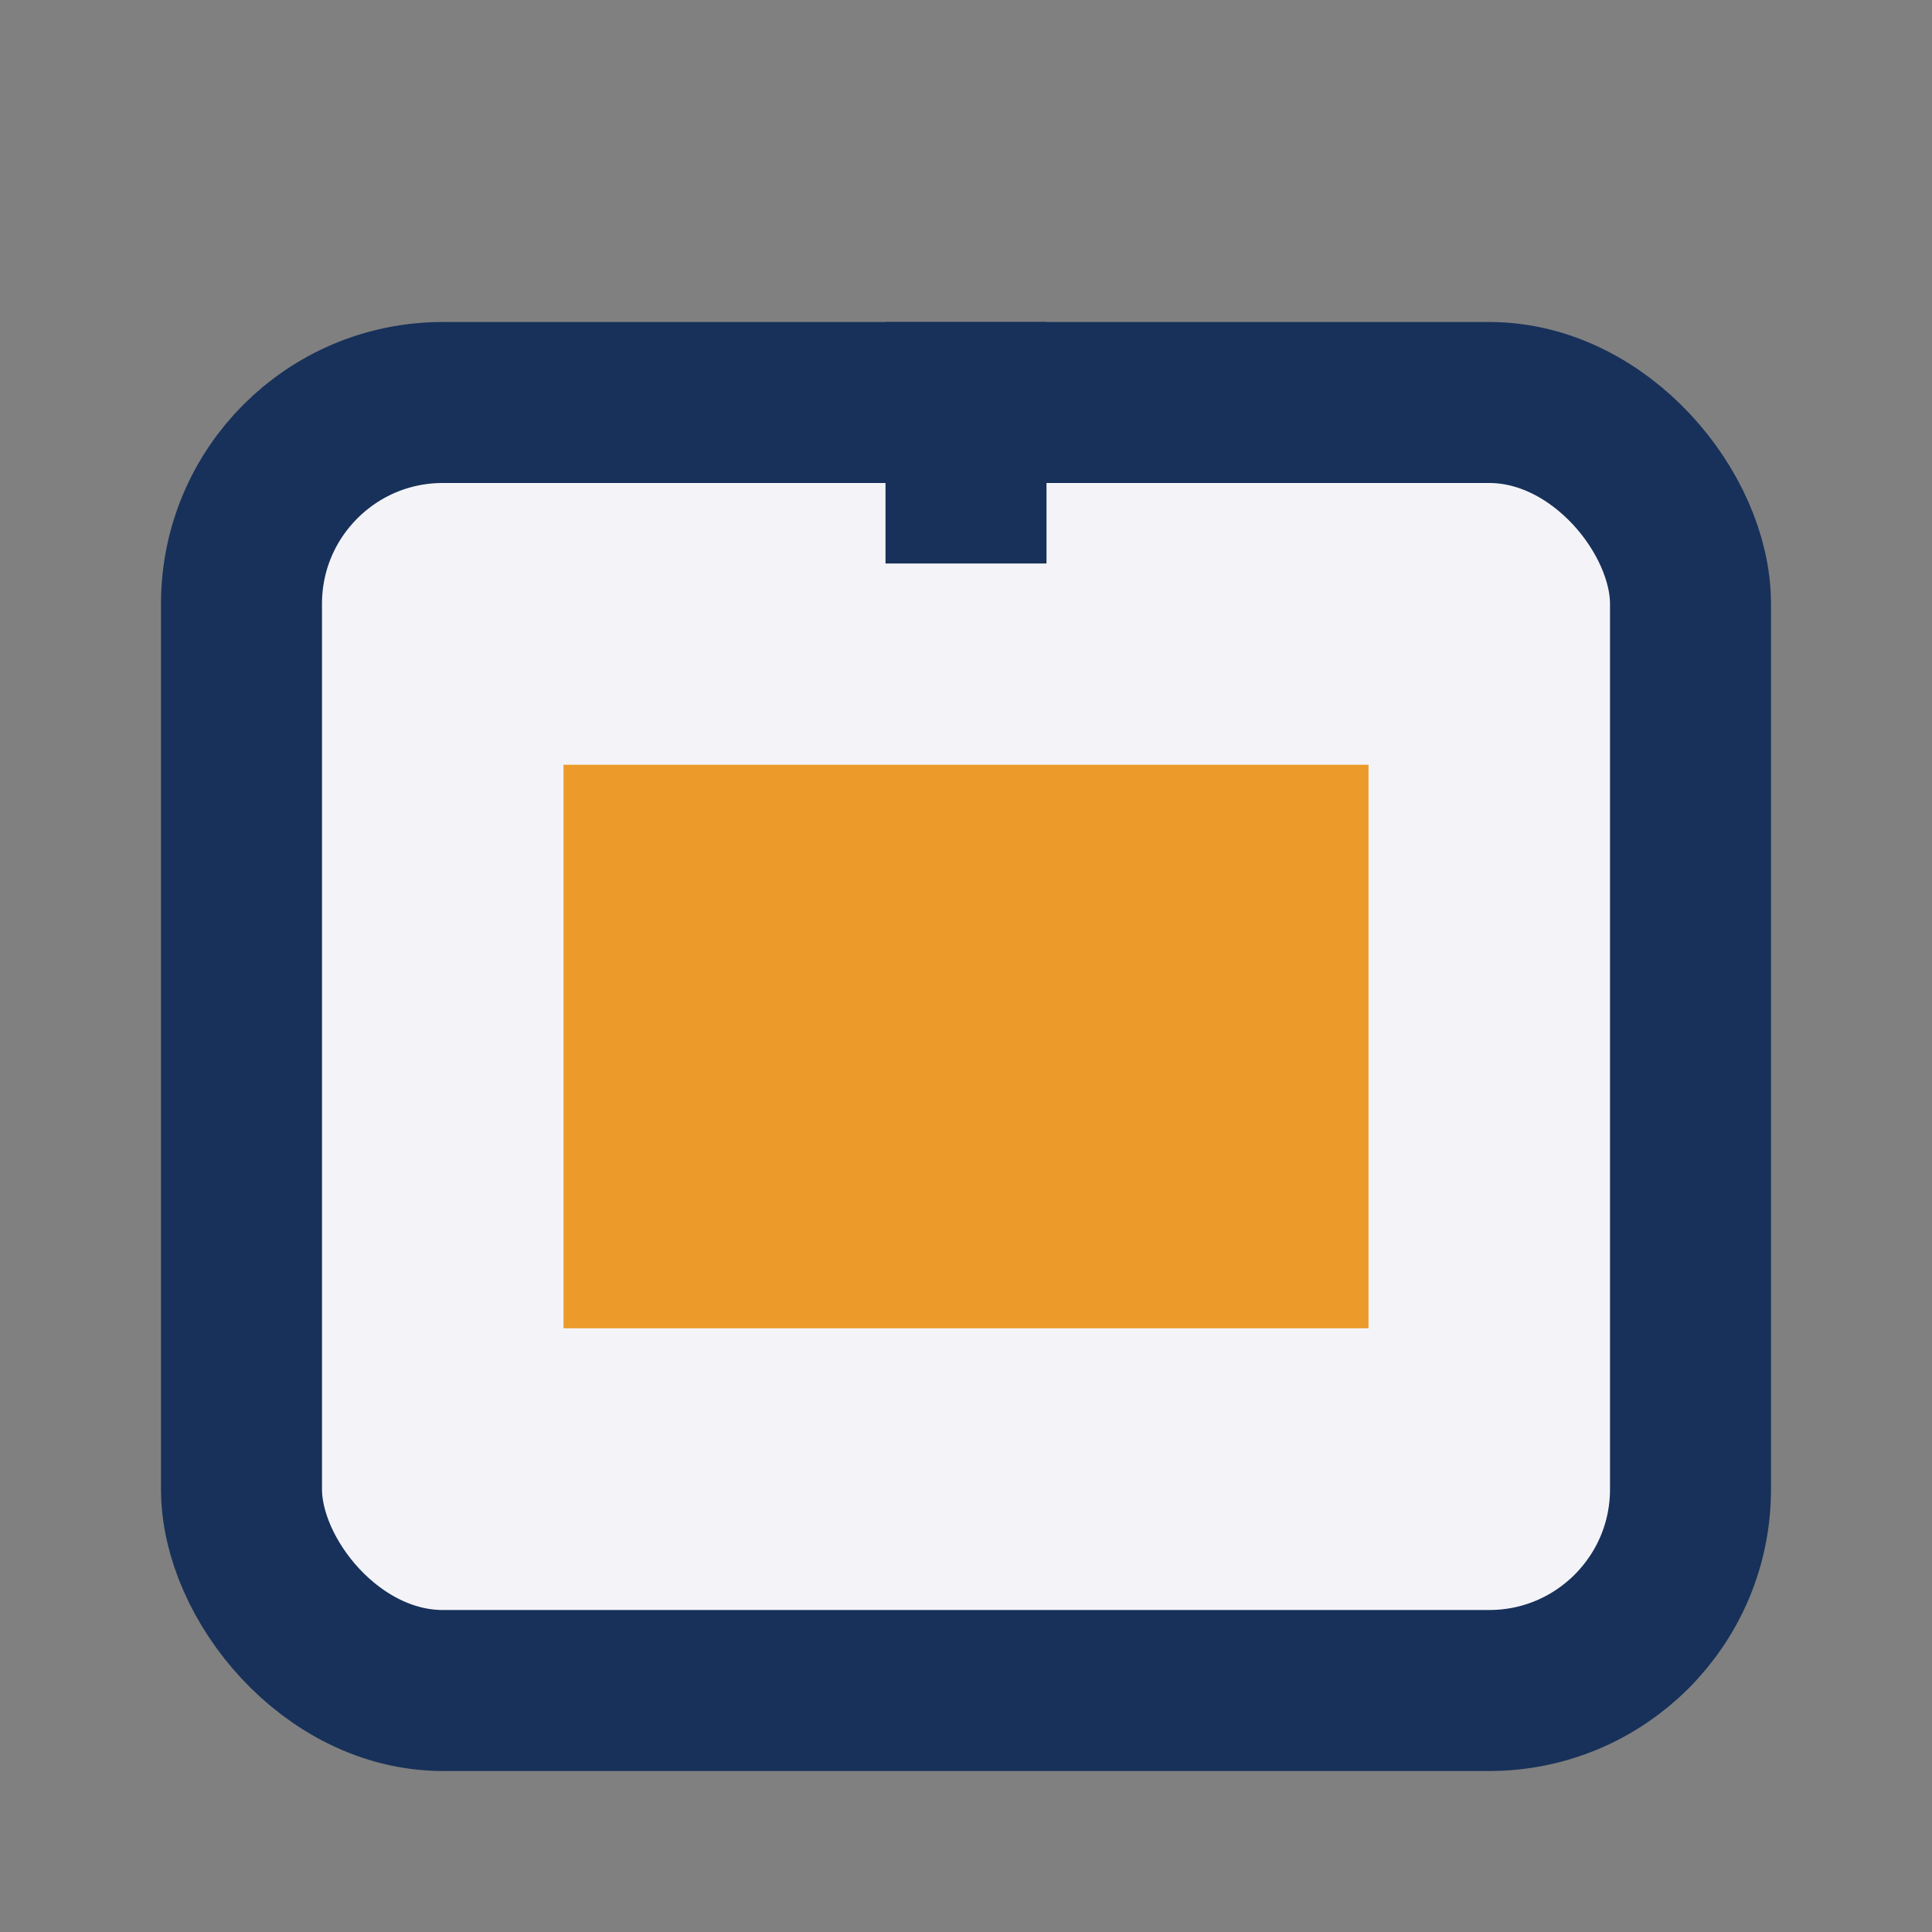 <?xml version="1.0" encoding="UTF-8"?>
<svg xmlns="http://www.w3.org/2000/svg" width="24" height="24" viewBox="0 0 24 24"><rect x="0" y="0" width="24" height="24" fill="#808080" stroke="none"/><rect x="3" y="5" width="18" height="16" rx="2.5" fill="#F4F4F8" stroke="#18315A" stroke-width="2"/><rect x="7" y="9.5" width="10" height="7" fill="#EC9A29"/><rect x="11" y="4" width="2" height="3" fill="#18315A"/></svg>